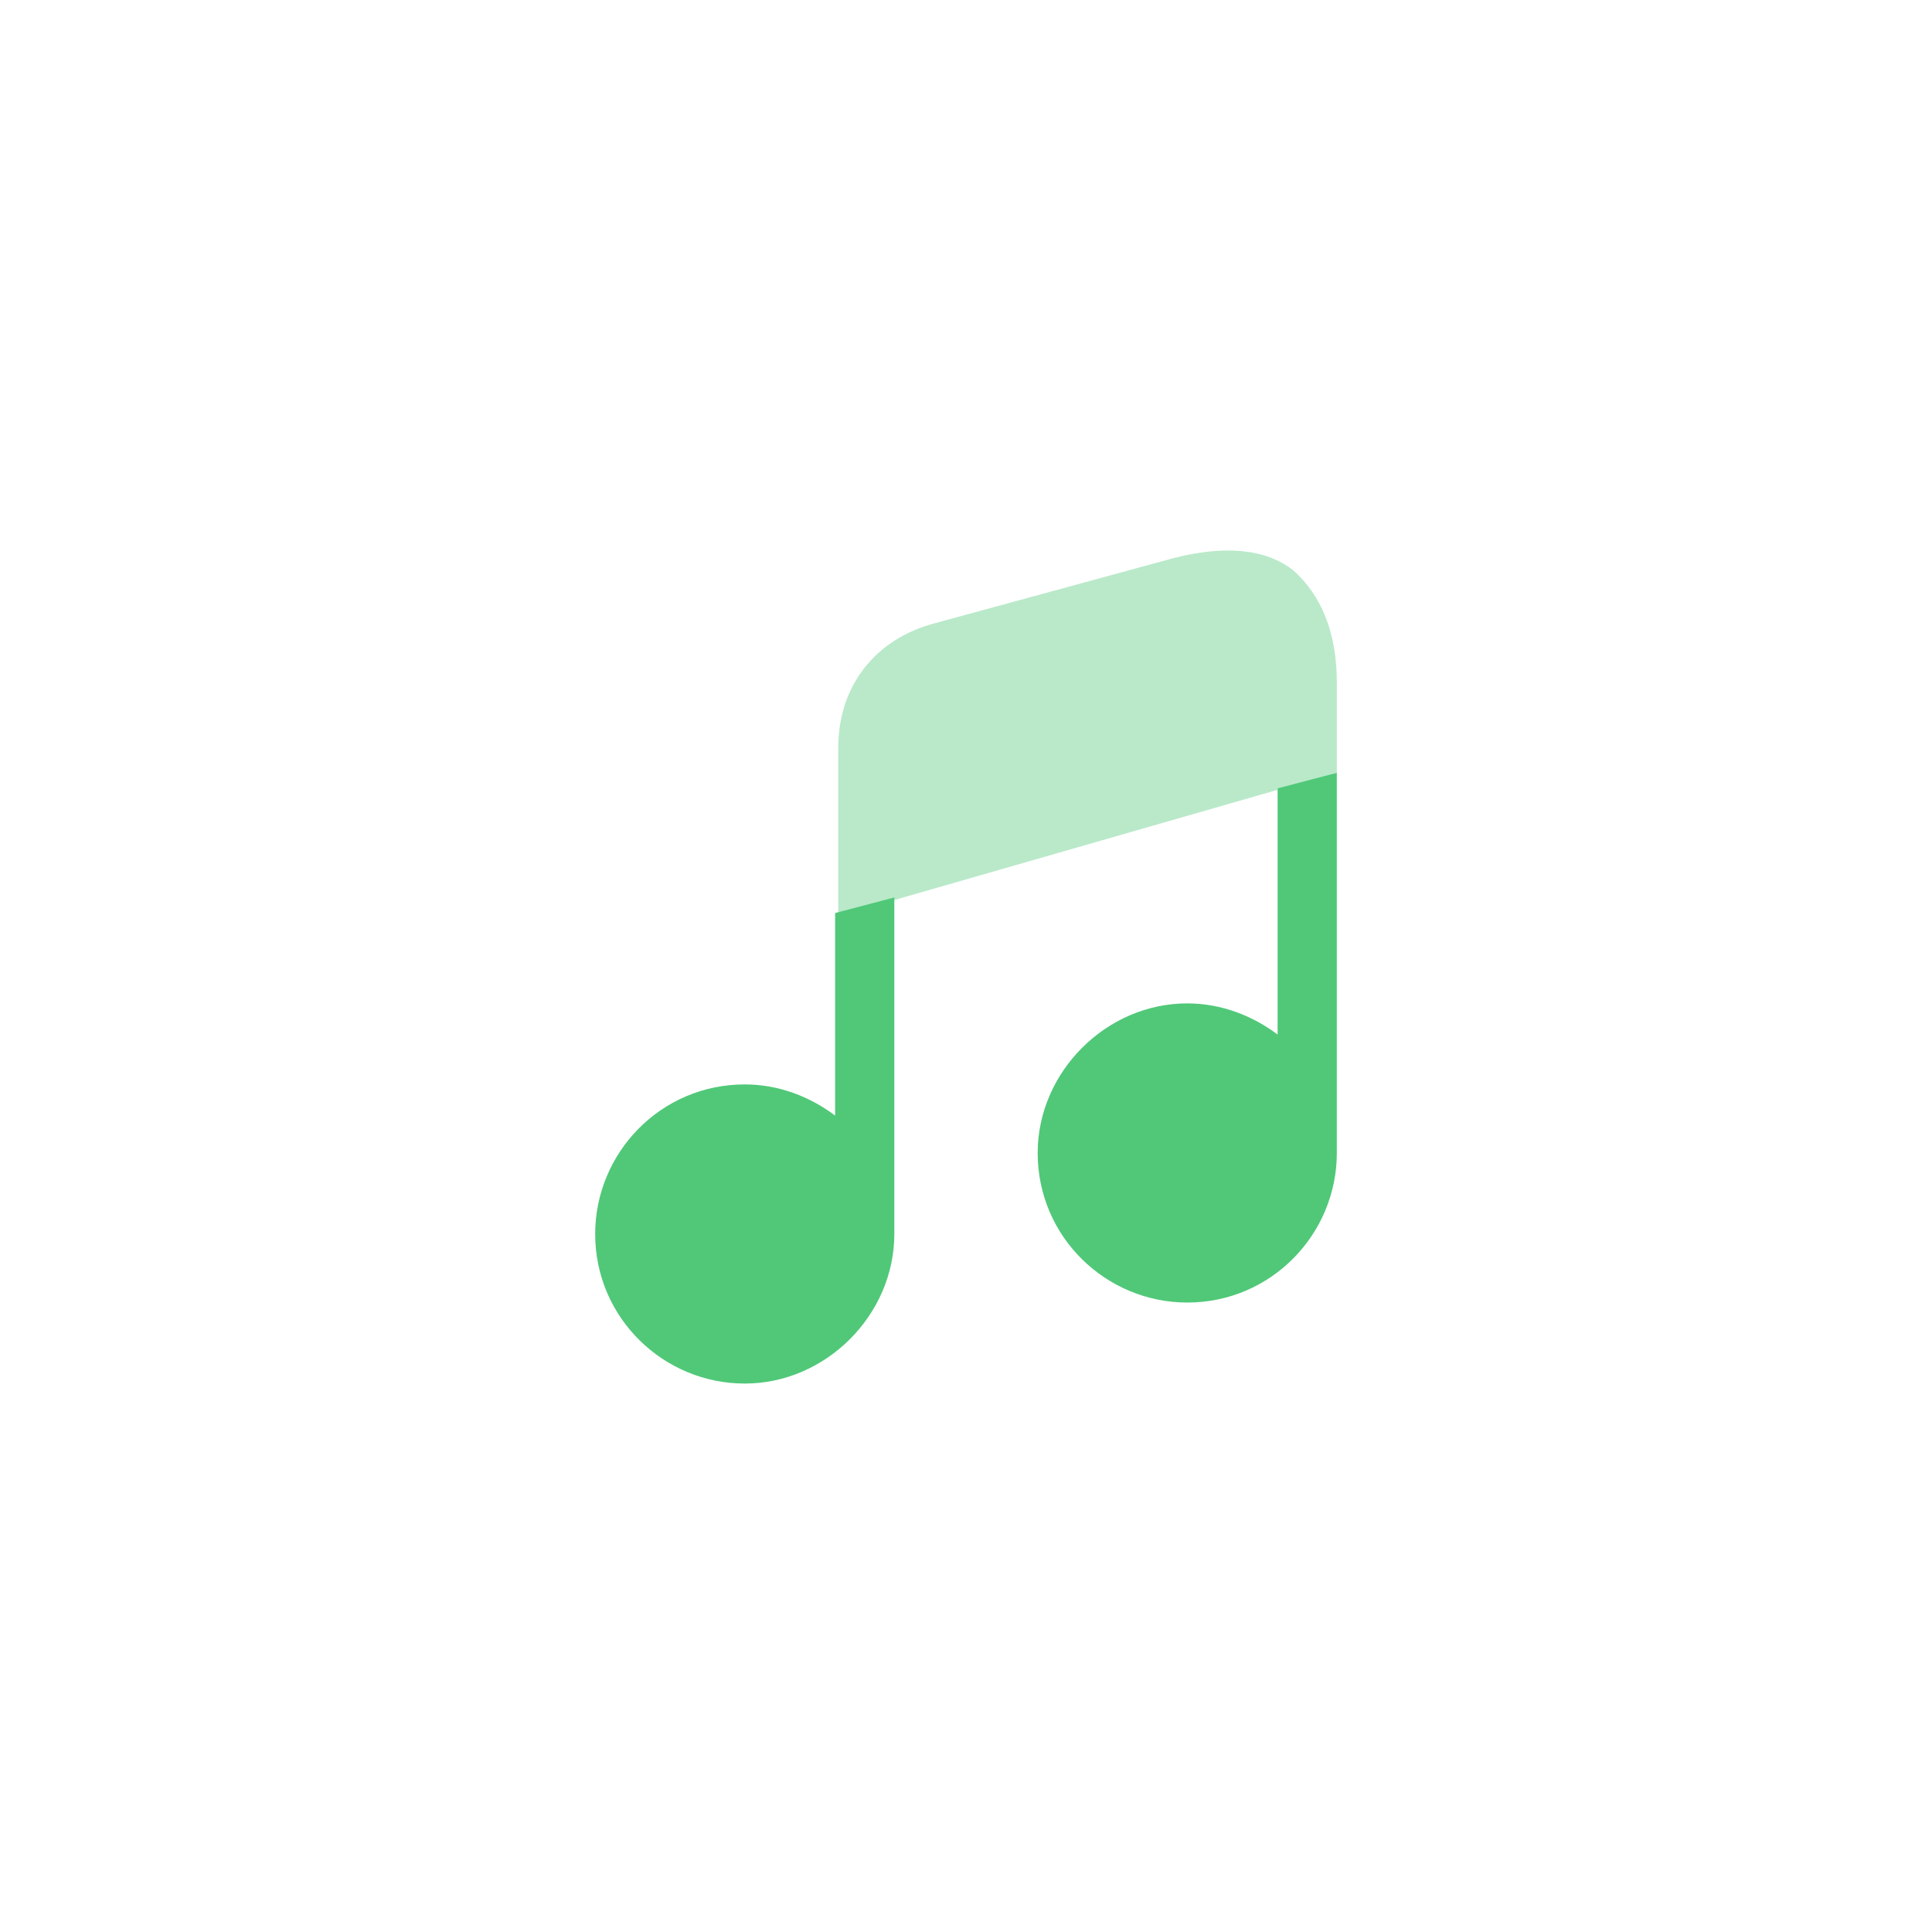 <?xml version="1.0" encoding="utf-8"?>
<!-- Generator: Adobe Illustrator 26.3.1, SVG Export Plug-In . SVG Version: 6.00 Build 0)  -->
<svg version="1.1" id="Layer_1" xmlns="http://www.w3.org/2000/svg" xmlns:xlink="http://www.w3.org/1999/xlink" x="0px" y="0px"
	 viewBox="0 0 62 62" style="enable-background:new 0 0 62 62;" xml:space="preserve">
<style type="text/css">
	.st0{fill:#50C878;}
	.st1{opacity:0.4;fill:#50C878;enable-background:new    ;}
</style>
<path class="st0" d="M28.7,28.8v10.8c0,2.6-2.2,4.8-4.8,4.8c-2.6,0-4.8-2.1-4.8-4.8c0-2.6,2.1-4.8,4.8-4.8c1.1,0,2.1,0.4,2.9,1v-6.5
	L28.7,28.8z"/>
<path class="st0" d="M42.9,24.8V37c0,2.6-2.1,4.8-4.8,4.8c-2.6,0-4.8-2.1-4.8-4.8c0-2.6,2.2-4.8,4.8-4.8c1.1,0,2.1,0.4,2.9,1v-7.9
	L42.9,24.8z"/>
<path class="st1" d="M42.9,21.9v2.9l-16,4.6V24c0-2,1.2-3.5,3.1-4l7.7-2.1c1.6-0.4,2.9-0.3,3.8,0.4C42.4,19.1,42.9,20.3,42.9,21.9z"
	/>
</svg>
